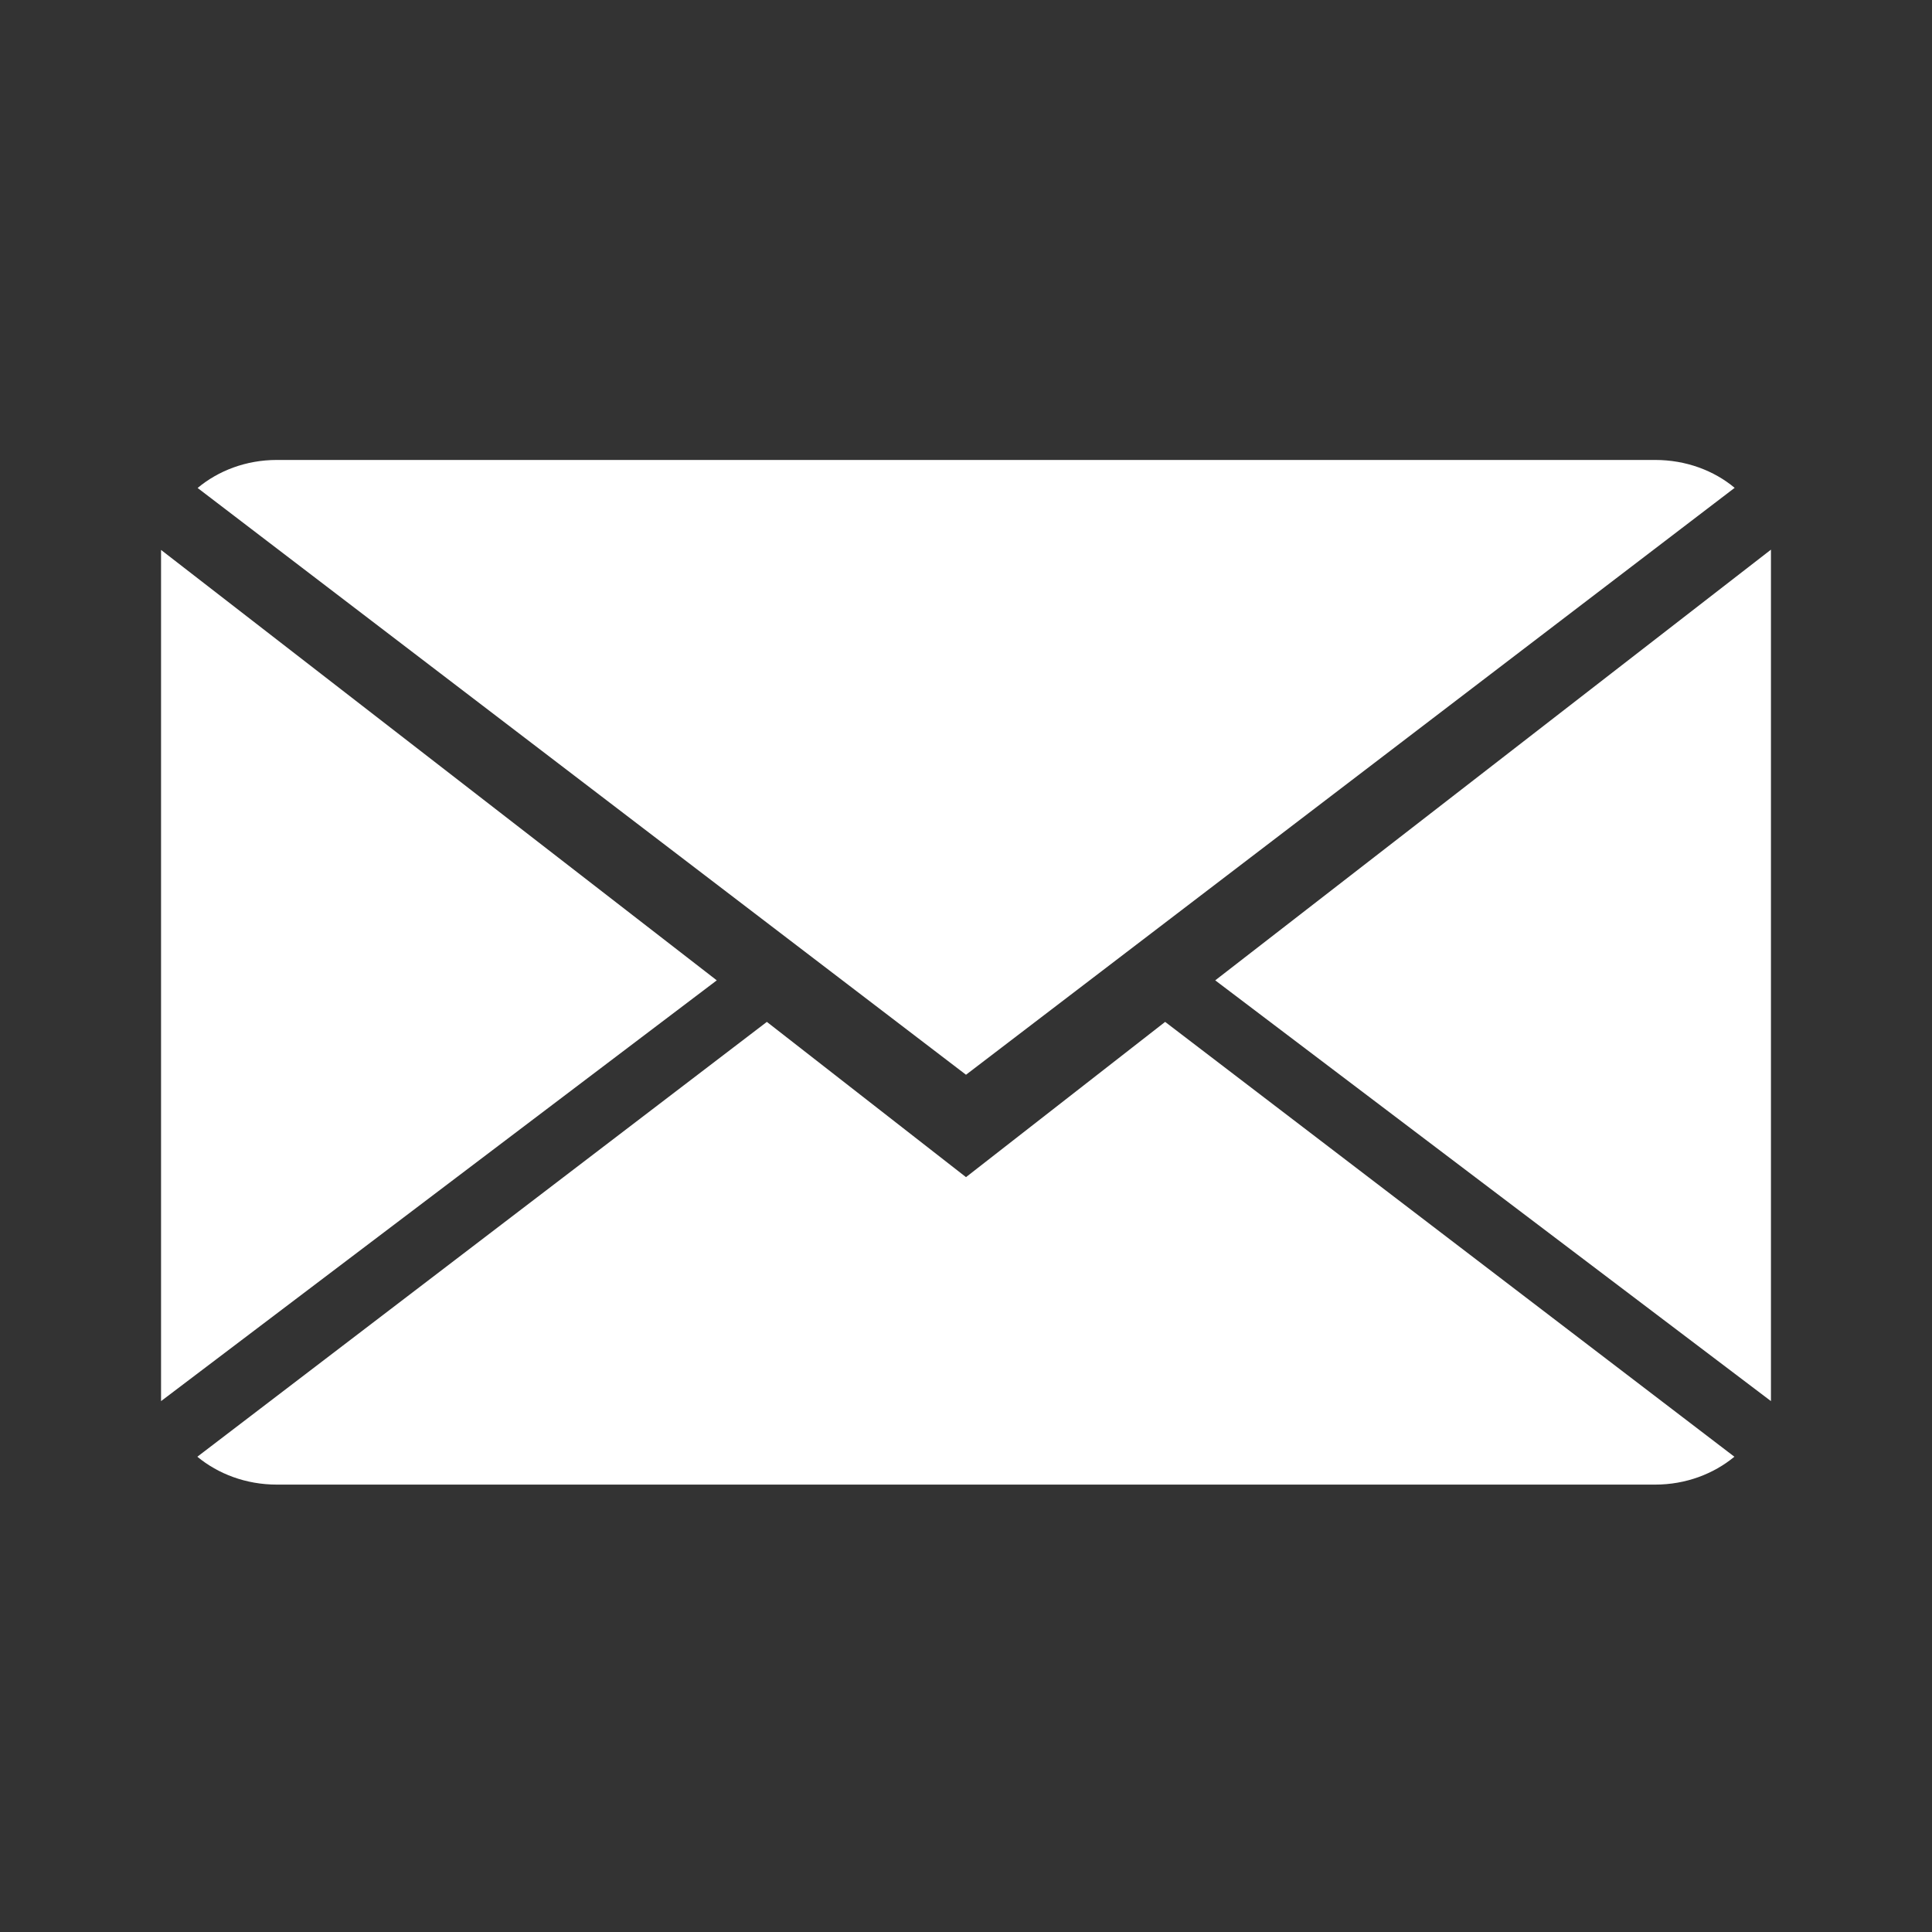 <svg width="14px" height="14px" viewBox="0 0 14 14" version="1.1" xmlns="http://www.w3.org/2000/svg" xmlns:xlink="http://www.w3.org/1999/xlink">
    <rect x="0" y="0" width="14" height="14" fill="#333333" stroke="none"/>
    <!-- Generator: Sketch 44.1 (41455) - http://www.bohemiancoding.com/sketch -->
    <title>ic_contact_mail</title>
    <desc>Created with Sketch.</desc>
    <defs/>
    <g id="Symbols" stroke="none" stroke-width="1" fill="none" fill-rule="evenodd">
        <g id="ic_contact_mail" fill="#FFFFFF">
            <path d="M7,8.53 L8.443,7.405 L12.568,10.556 C12.418,10.68 12.217,10.758 11.994,10.758 L2.006,10.758 C1.782,10.758 1.58,10.68 1.43,10.556 L5.557,7.405 L7,8.53 Z M12.57,3.535 L7,7.788 L1.432,3.536 C1.582,3.411 1.783,3.333 2.006,3.333 L11.994,3.333 C12.218,3.333 12.42,3.41 12.57,3.535 Z M1.167,3.985 L5.194,7.104 L1.167,10.153 L1.167,3.985 Z M8.806,7.104 L12.833,3.983 L12.833,10.153 L8.806,7.104 Z" id="Email"/>
        </g>
    </g>
</svg>